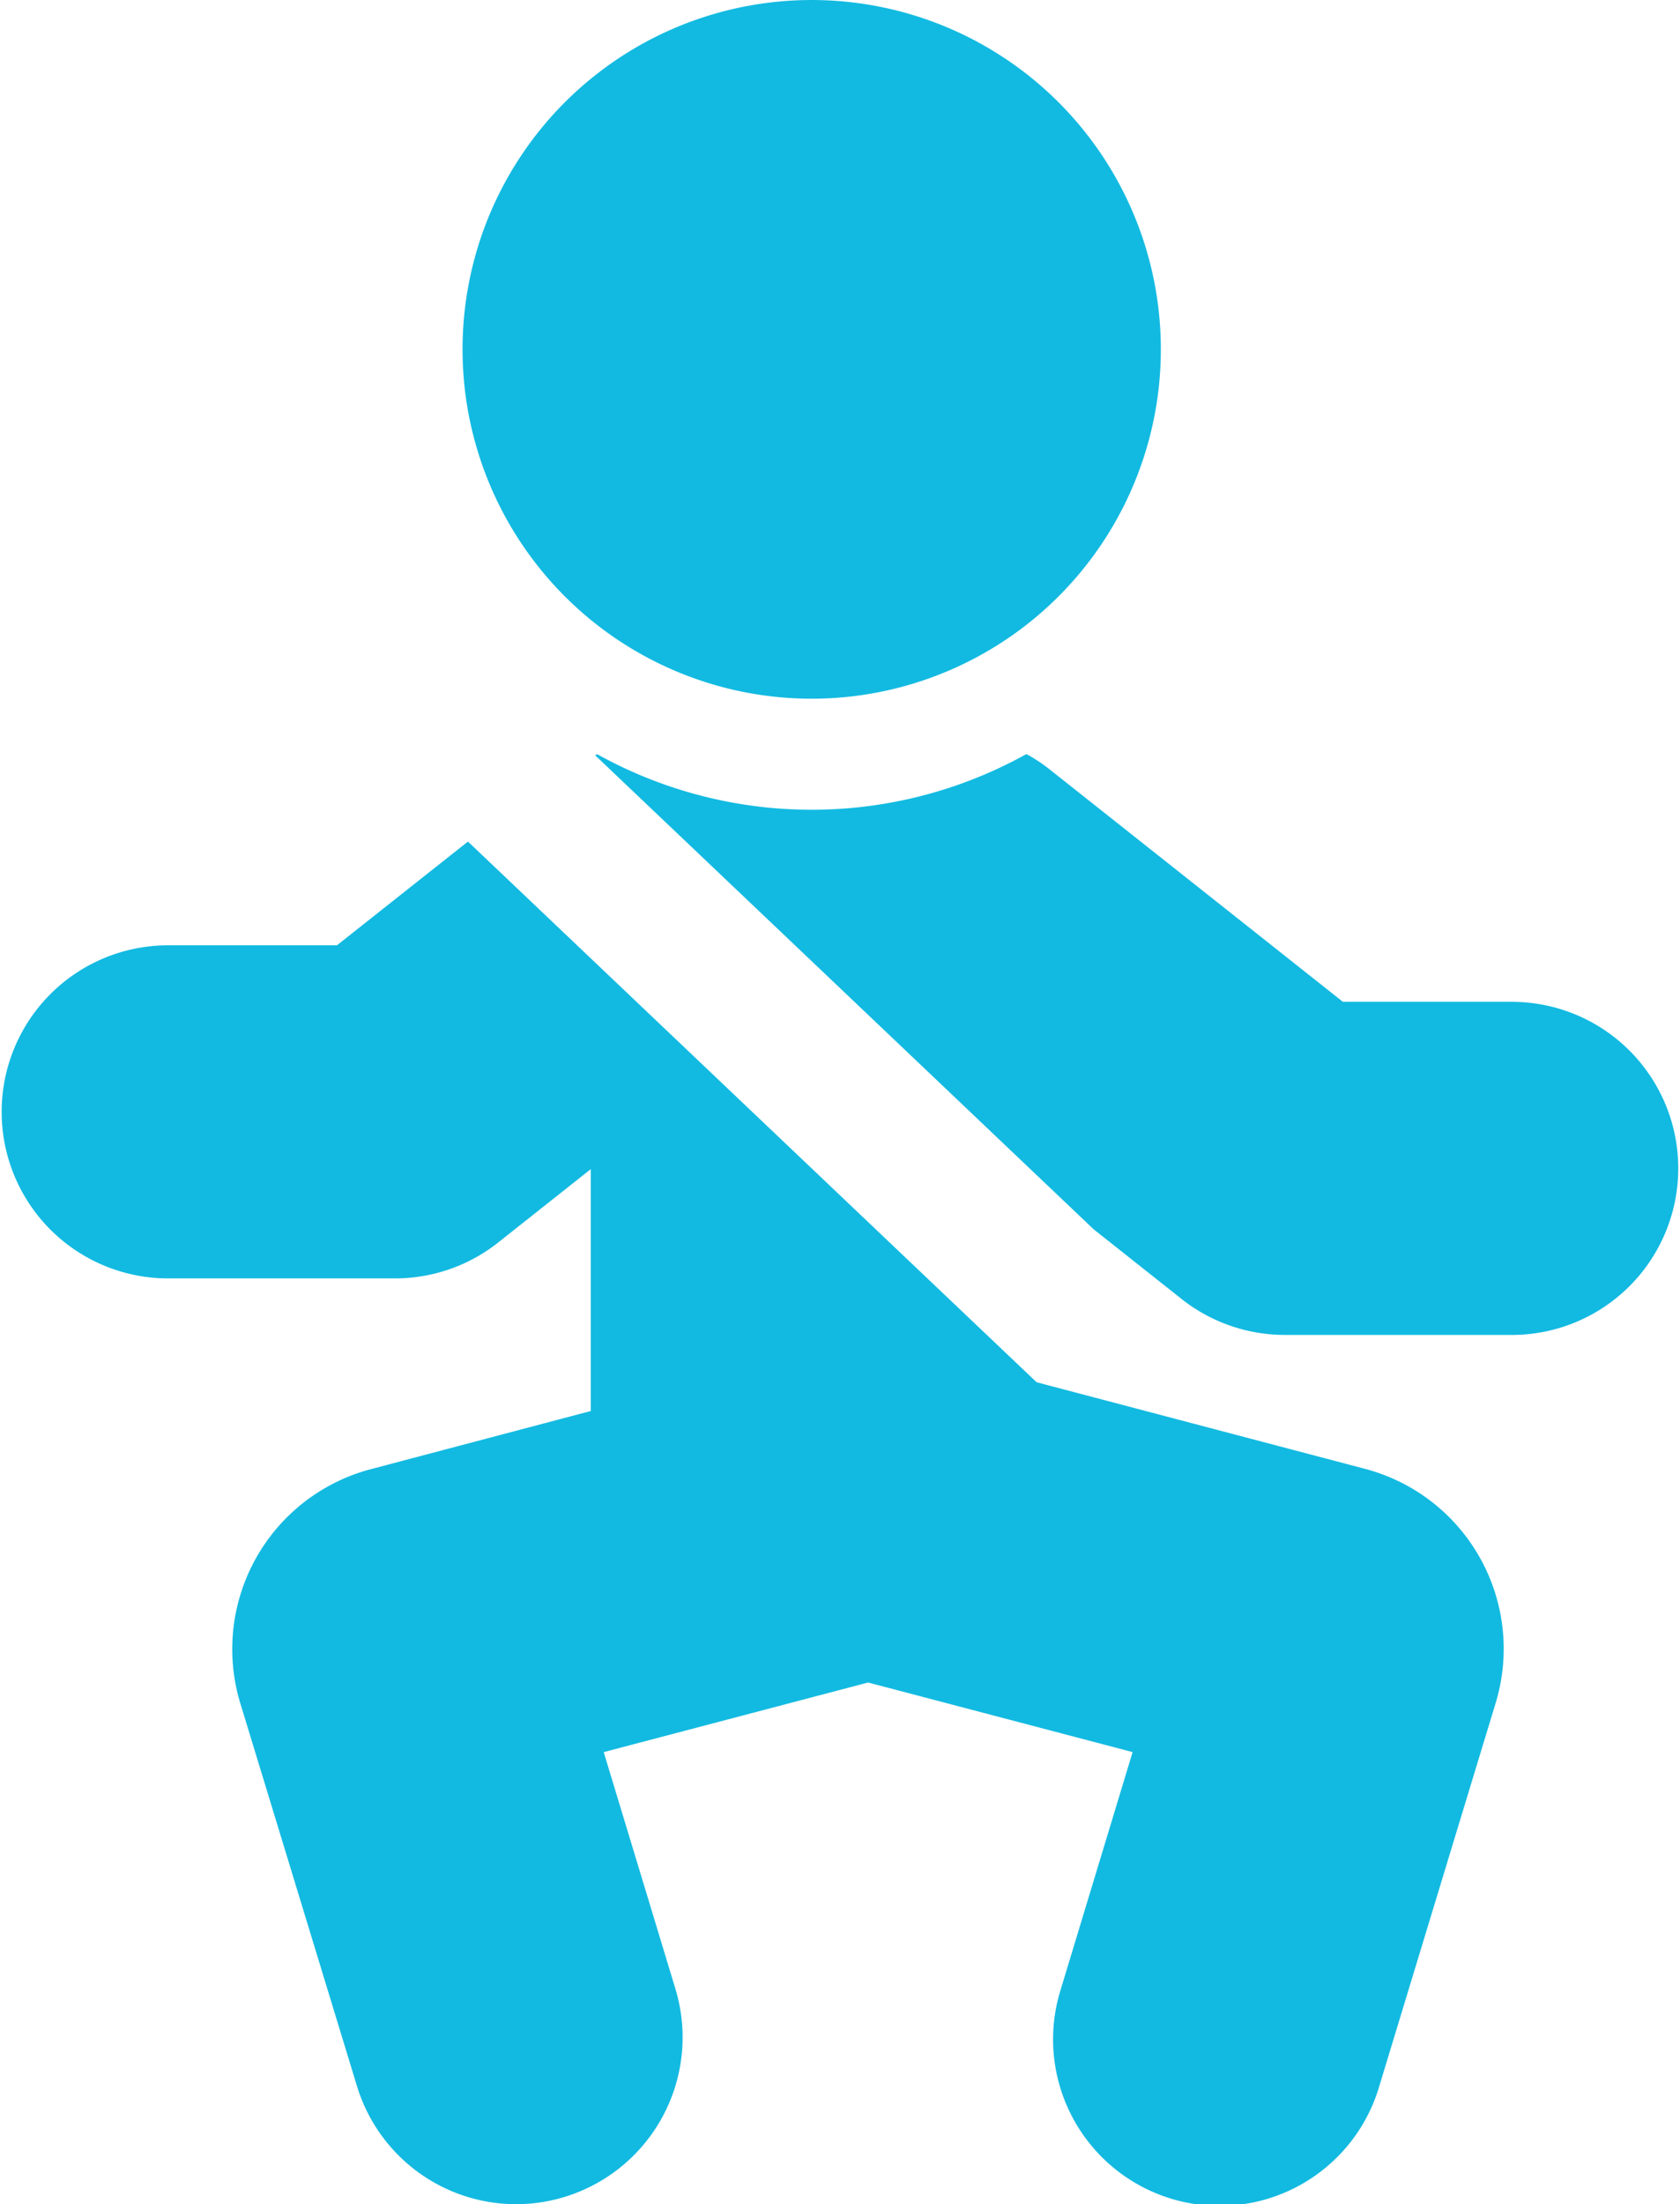 <svg data-name="1-6" xmlns="http://www.w3.org/2000/svg" width="98.23" height="128.809"><path d="M27.361 49.18L19.7 55.243H9.731a9.733 9.733 0 000 19.465h13.362a9.716 9.716 0 006.039-2.1l5.411-4.285v14.135l-12.865 3.4a10.876 10.876 0 00-7.625 13.688l6.815 22.351a9.741 9.741 0 009.313 6.915 9.752 9.752 0 009.318-12.561l-4.2-13.86 15.459-4.067 15.466 4.067-4.2 13.86a9.733 9.733 0 1018.628 5.646l6.8-22.378a10.876 10.876 0 00-7.639-13.681l-19.201-5.06zm61.133 9.366h-9.973L61.278 44.888a9.582 9.582 0 00-1.263-.822 25.846 25.846 0 01-25.089.014c-.042.023-.09.028-.132.054l29.147 27.7 5.147 4.078a9.744 9.744 0 006.044 2.1h13.362a9.733 9.733 0 000-19.465zM47.46 40.831a20.415 20.415 0 10-20.415-20.413A20.417 20.417 0 0047.46 40.831z" fill="#12bae1"/></svg>